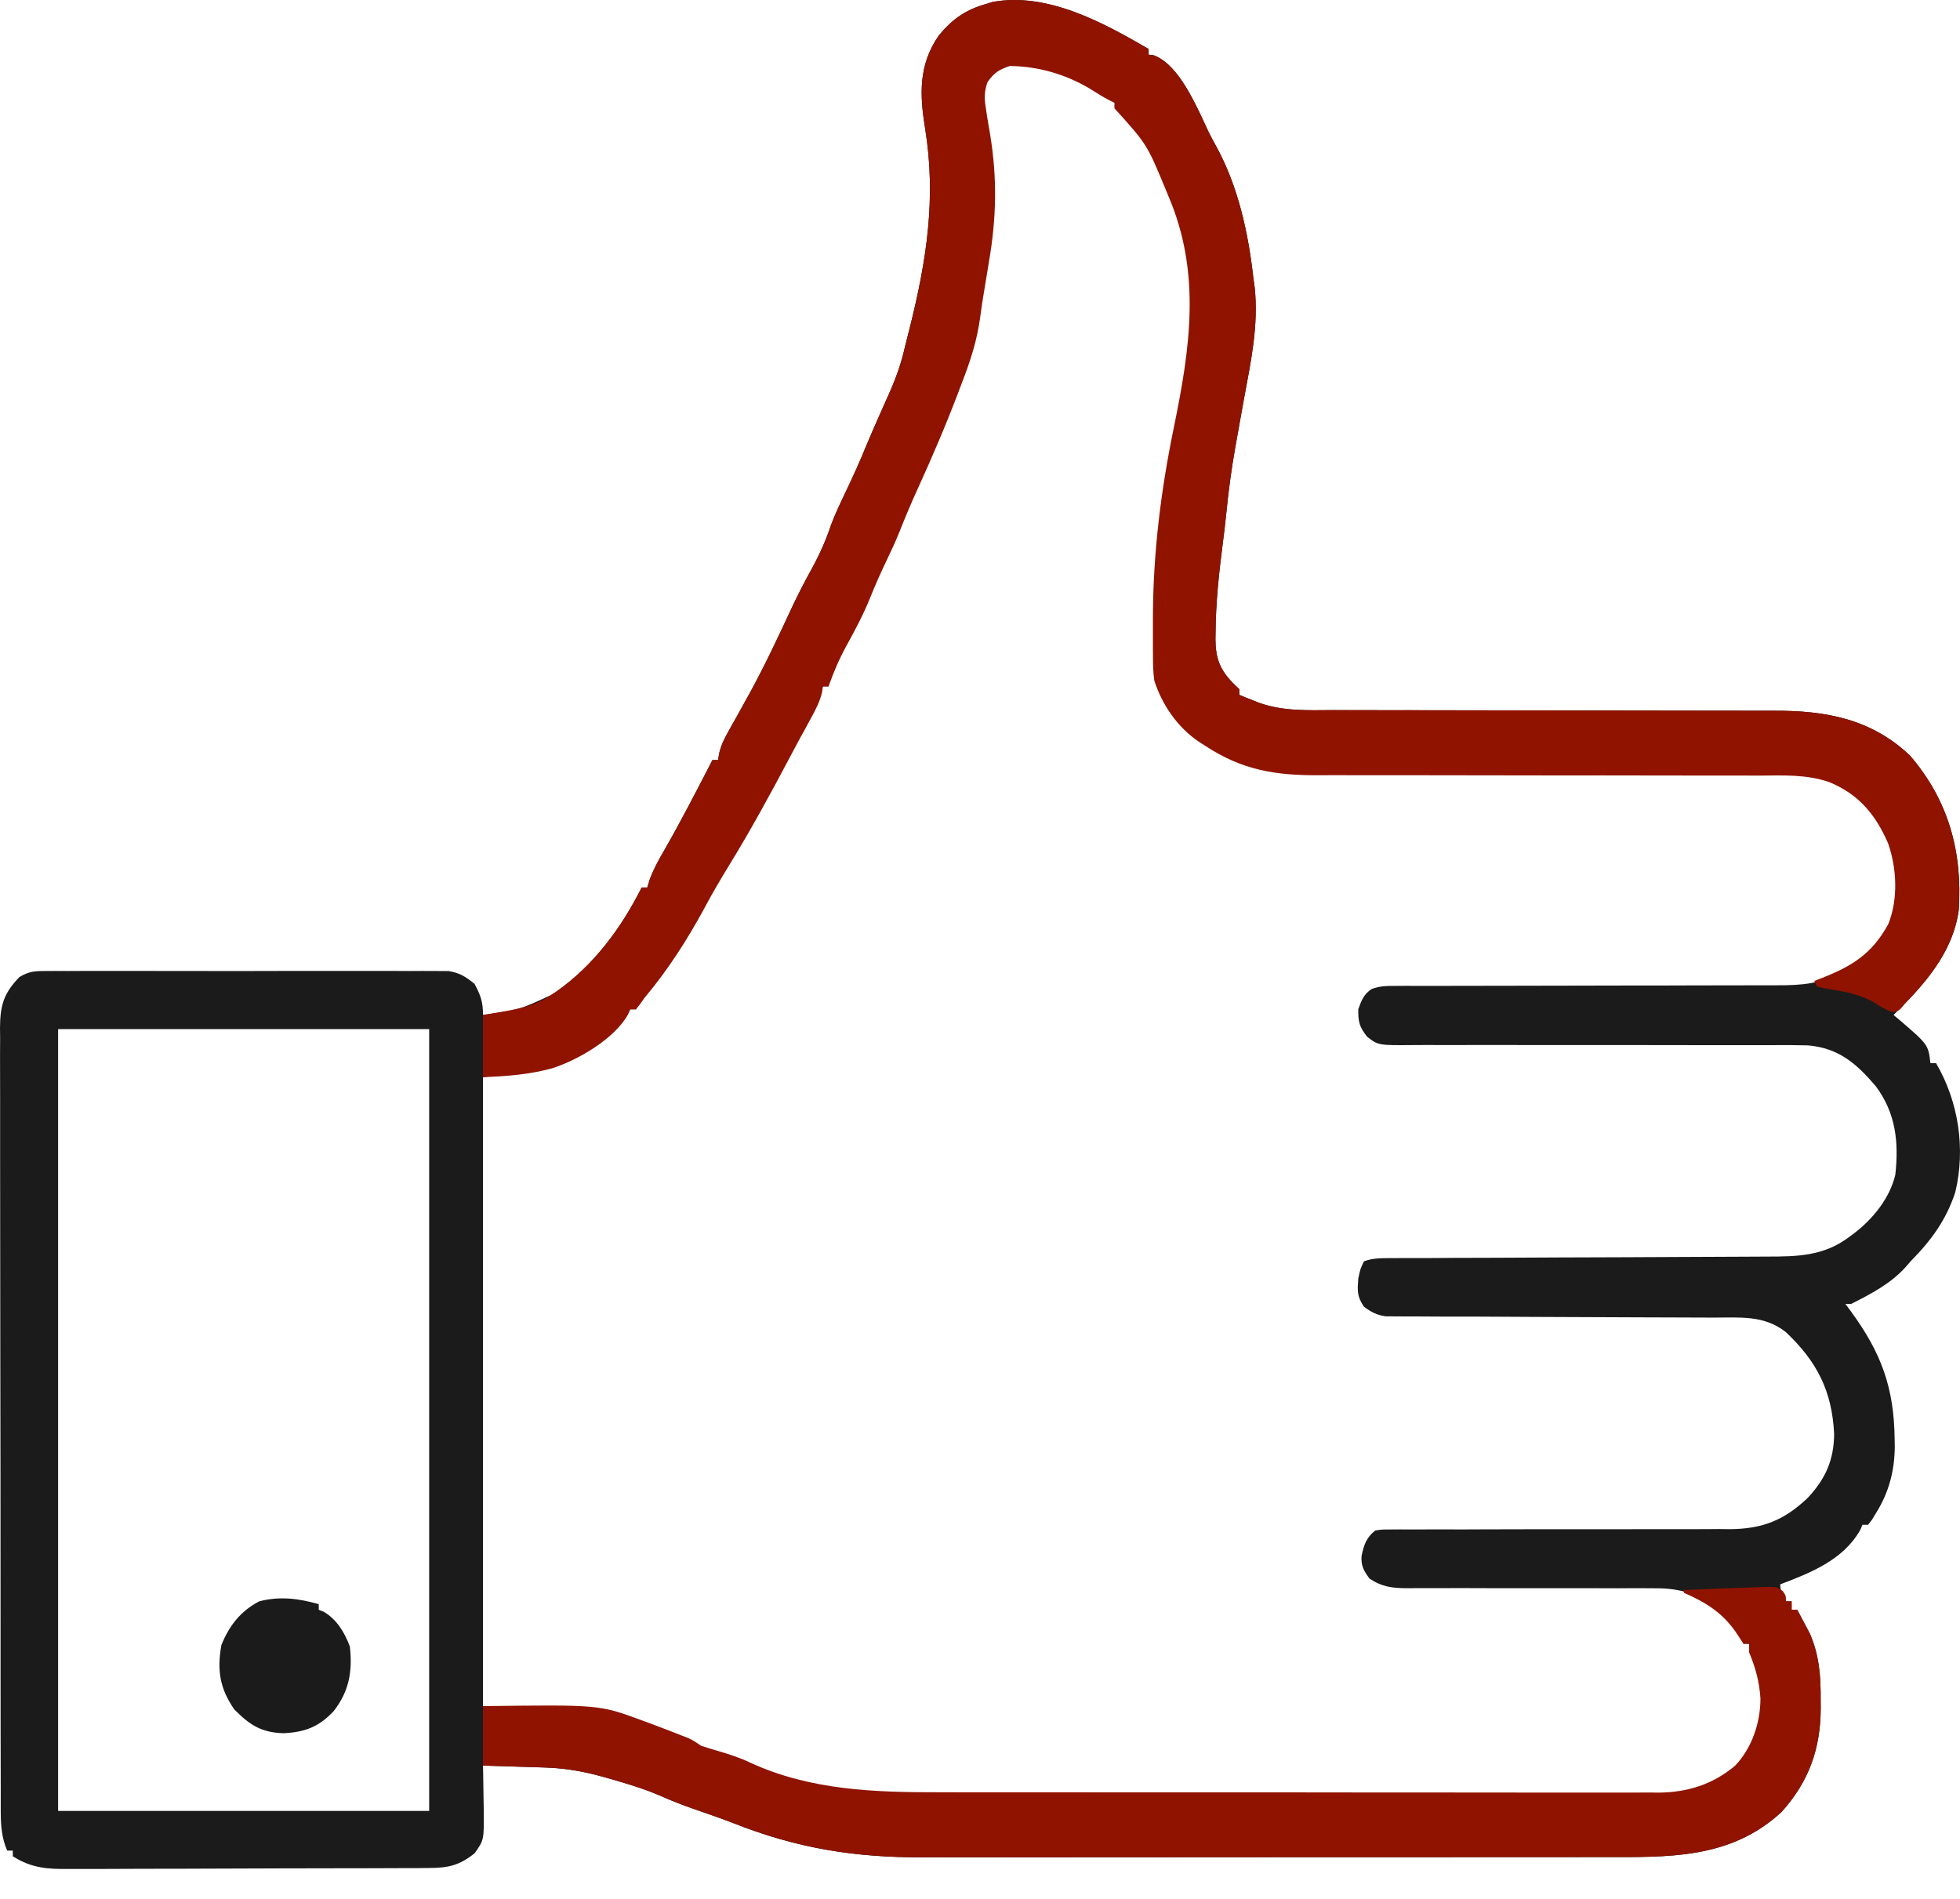 <?xml version="1.0" encoding="UTF-8"?> <svg xmlns="http://www.w3.org/2000/svg" width="32" height="31" viewBox="0 0 32 31" fill="none"><path d="M16.2 0.033C17.094 -0.134 18.01 0.368 18.753 0.8V0.893C18.779 0.896 18.805 0.898 18.832 0.901C19.186 1.027 19.438 1.536 19.595 1.858C19.64 1.953 19.683 2.048 19.727 2.144C19.767 2.226 19.811 2.307 19.855 2.387C20.215 3.04 20.382 3.809 20.464 4.546C20.471 4.595 20.477 4.643 20.484 4.693C20.549 5.312 20.424 5.897 20.311 6.505C20.273 6.718 20.234 6.933 20.196 7.146C20.187 7.197 20.177 7.248 20.168 7.301C20.104 7.663 20.055 8.024 20.02 8.39C20.003 8.554 19.984 8.716 19.963 8.879C19.901 9.358 19.85 9.832 19.846 10.315C19.845 10.354 19.844 10.393 19.844 10.434C19.846 10.734 19.911 10.927 20.126 11.147C20.179 11.198 20.179 11.199 20.233 11.251V11.344C20.309 11.377 20.387 11.406 20.464 11.436C20.492 11.447 20.521 11.459 20.55 11.471C20.949 11.615 21.359 11.595 21.777 11.593C21.863 11.593 21.949 11.593 22.034 11.593C22.218 11.594 22.402 11.594 22.586 11.594C22.877 11.594 23.168 11.594 23.459 11.595C24.077 11.597 24.696 11.598 25.314 11.598C25.981 11.598 26.648 11.6 27.315 11.602C27.604 11.603 27.894 11.602 28.183 11.602C28.363 11.602 28.543 11.602 28.724 11.603C28.807 11.603 28.89 11.603 28.974 11.603C29.809 11.6 30.553 11.736 31.184 12.336C31.811 13.064 32.043 13.905 31.98 14.859C31.881 15.568 31.404 16.084 30.915 16.57C30.94 16.59 30.965 16.611 30.99 16.632C31.482 17.053 31.482 17.054 31.517 17.356H31.609C31.976 17.985 32.093 18.747 31.924 19.46C31.775 19.918 31.528 20.252 31.193 20.592C31.156 20.636 31.155 20.636 31.117 20.68C30.872 20.954 30.547 21.124 30.222 21.287H30.129C30.16 21.329 30.192 21.372 30.224 21.415C30.714 22.087 30.924 22.653 30.933 23.497C30.933 23.537 30.934 23.577 30.935 23.618C30.932 24.006 30.841 24.359 30.635 24.691C30.6 24.749 30.6 24.749 30.564 24.808C30.543 24.836 30.521 24.864 30.499 24.893H30.407C30.396 24.919 30.385 24.945 30.374 24.972C30.098 25.465 29.565 25.675 29.065 25.865C29.066 25.978 29.105 26.043 29.158 26.142H29.251V26.281H29.343C29.388 26.364 29.433 26.448 29.477 26.533C29.501 26.579 29.526 26.625 29.551 26.673C29.704 27.03 29.728 27.372 29.725 27.757C29.725 27.8 29.725 27.843 29.726 27.887C29.724 28.546 29.534 29.083 29.089 29.578C28.249 30.358 27.226 30.318 26.152 30.317C25.99 30.317 25.826 30.317 25.664 30.318H23.826C23.751 30.318 23.676 30.319 23.601 30.319C22.899 30.319 22.198 30.319 21.496 30.319C20.856 30.319 20.215 30.319 19.575 30.32C18.916 30.321 18.257 30.321 17.598 30.321C17.228 30.321 16.859 30.321 16.489 30.322H15.066C13.952 30.325 13.012 30.175 11.975 29.764C11.758 29.68 11.538 29.605 11.318 29.529C11.13 29.463 10.947 29.391 10.765 29.31C10.507 29.199 10.242 29.12 9.973 29.043C9.931 29.031 9.889 29.02 9.846 29.007C9.531 28.919 9.234 28.866 8.906 28.856C8.817 28.853 8.817 28.853 8.726 28.85C8.663 28.848 8.601 28.846 8.539 28.844C8.476 28.842 8.412 28.84 8.349 28.838C8.194 28.833 8.04 28.828 7.886 28.824C7.887 28.874 7.887 28.875 7.888 28.926C7.891 29.079 7.893 29.232 7.895 29.385C7.896 29.438 7.897 29.491 7.898 29.545C7.903 30.04 7.902 30.04 7.747 30.257C7.499 30.453 7.32 30.494 7.011 30.495C6.955 30.496 6.898 30.496 6.841 30.497C6.779 30.497 6.716 30.497 6.654 30.497C6.589 30.498 6.523 30.498 6.458 30.498C6.243 30.499 6.027 30.5 5.812 30.5C5.739 30.501 5.665 30.5 5.591 30.5C5.243 30.501 4.894 30.502 4.546 30.502C4.145 30.503 3.743 30.504 3.342 30.506C3.032 30.508 2.721 30.508 2.411 30.508C2.226 30.508 2.04 30.509 1.854 30.51C1.68 30.511 1.505 30.512 1.331 30.511C1.267 30.511 1.203 30.511 1.14 30.511C0.778 30.515 0.518 30.5 0.209 30.304V30.211H0.117C0.029 30.008 0.014 29.81 0.012 29.601V29.221C0.011 29.068 0.011 28.914 0.011 28.761C0.011 28.596 0.01 28.43 0.01 28.265C0.009 27.941 0.009 27.617 0.009 27.293C0.009 27.03 0.009 26.767 0.009 26.503C0.008 25.757 0.008 25.011 0.008 24.264V24.02C0.008 23.367 0.006 22.714 0.005 22.061C0.004 21.39 0.003 20.72 0.003 20.049C0.003 19.673 0.003 19.296 0.002 18.919C0.001 18.599 0.001 18.279 0.002 17.958C0.002 17.795 0.002 17.631 0.001 17.468C0 17.291 0.001 17.113 0.002 16.936C0.001 16.884 0 16.833 0 16.78C0.003 16.416 0.058 16.216 0.318 15.95C0.468 15.86 0.56 15.852 0.733 15.852C0.822 15.851 0.822 15.852 0.912 15.851C0.977 15.851 1.042 15.851 1.107 15.852C1.176 15.852 1.246 15.851 1.314 15.851H2.461C2.789 15.851 3.118 15.851 3.446 15.852C3.826 15.853 4.205 15.852 4.584 15.851H6.146C6.328 15.85 6.511 15.851 6.694 15.852C6.761 15.852 6.829 15.851 6.896 15.851C6.987 15.851 7.079 15.851 7.171 15.852C7.248 15.852 7.248 15.853 7.326 15.853C7.506 15.882 7.606 15.947 7.747 16.061C7.847 16.247 7.886 16.357 7.886 16.57C8.468 16.488 8.469 16.488 8.996 16.245C9.025 16.226 9.055 16.207 9.085 16.187C9.696 15.756 10.143 15.152 10.476 14.489H10.568C10.58 14.45 10.592 14.41 10.604 14.37C10.666 14.198 10.748 14.047 10.84 13.89C11.119 13.404 11.375 12.906 11.632 12.408H11.725C11.73 12.374 11.735 12.341 11.74 12.306C11.771 12.172 11.817 12.077 11.884 11.957C11.907 11.916 11.929 11.874 11.953 11.831C11.978 11.788 12.002 11.744 12.027 11.7C12.078 11.608 12.13 11.515 12.181 11.423C12.206 11.378 12.23 11.333 12.256 11.287C12.498 10.842 12.713 10.383 12.926 9.924C13.03 9.701 13.143 9.485 13.262 9.269C13.386 9.041 13.486 8.816 13.568 8.57C13.636 8.388 13.719 8.215 13.803 8.04C13.927 7.781 14.044 7.521 14.152 7.254C14.211 7.113 14.273 6.972 14.335 6.831C14.356 6.785 14.376 6.738 14.398 6.69C14.439 6.596 14.481 6.502 14.523 6.409C14.633 6.161 14.718 5.92 14.776 5.656C14.802 5.555 14.827 5.454 14.852 5.354C15.129 4.251 15.287 3.23 15.104 2.098C15.014 1.543 14.994 1.06 15.327 0.579C15.555 0.304 15.773 0.154 16.117 0.06C16.158 0.046 16.158 0.046 16.2 0.033ZM0.949 16.8V29.564H7.007V16.8H0.949ZM18.198 1.679C17.732 1.261 16.659 0.721 16.126 1.254C15.993 1.499 16.032 1.729 16.089 1.991C16.102 2.057 16.115 2.124 16.128 2.19C16.134 2.221 16.141 2.253 16.148 2.286C16.274 2.952 16.213 3.613 16.1 4.275C16.089 4.338 16.08 4.4 16.069 4.463C16.054 4.556 16.038 4.65 16.023 4.743C15.998 4.883 15.976 5.025 15.958 5.166C15.909 5.546 15.803 5.881 15.664 6.237C15.644 6.289 15.624 6.341 15.604 6.395C15.398 6.937 15.171 7.468 14.93 7.995C14.825 8.225 14.727 8.457 14.635 8.692C14.573 8.844 14.504 8.992 14.433 9.141C14.335 9.347 14.242 9.554 14.158 9.766C14.019 10.107 13.841 10.427 13.665 10.75C13.65 10.778 13.635 10.807 13.62 10.835C13.603 10.866 13.586 10.896 13.568 10.927C13.516 11.032 13.515 11.032 13.527 11.206H13.435C13.414 11.249 13.392 11.292 13.37 11.336C12.902 12.281 12.415 13.22 11.863 14.118C11.723 14.349 11.585 14.579 11.458 14.818C11.195 15.304 10.909 15.777 10.55 16.199C10.479 16.288 10.43 16.373 10.383 16.477H10.291C10.245 16.529 10.2 16.584 10.157 16.639C9.565 17.338 8.75 17.471 7.886 17.586V27.853C8.42 27.883 8.955 27.914 9.505 27.946C10.303 28.052 10.304 28.052 10.586 28.171C10.617 28.183 10.648 28.196 10.68 28.208C10.87 28.285 11.057 28.368 11.243 28.454C11.423 28.529 11.608 28.586 11.793 28.646C11.951 28.698 12.103 28.752 12.253 28.824C13.24 29.277 14.29 29.308 15.358 29.305C15.521 29.305 15.683 29.306 15.846 29.306C16.162 29.307 16.479 29.307 16.795 29.307H20C20.638 29.307 21.277 29.307 21.915 29.308C22.573 29.309 23.23 29.31 23.888 29.31H25.933C26.092 29.31 26.252 29.31 26.411 29.311C26.584 29.311 26.758 29.311 26.931 29.31C27.005 29.311 27.006 29.31 27.082 29.311C27.551 29.306 27.962 29.179 28.325 28.875C28.62 28.565 28.785 28.157 28.789 27.732C28.771 27.41 28.68 27.131 28.557 26.835H28.465C28.448 26.785 28.447 26.785 28.43 26.733C28.366 26.591 28.296 26.506 28.188 26.396C28.155 26.362 28.122 26.328 28.089 26.293C27.747 26.022 27.432 25.923 27 25.929C26.953 25.929 26.906 25.928 26.857 25.928C26.704 25.927 26.549 25.928 26.395 25.929C26.288 25.929 26.181 25.929 26.073 25.928C25.791 25.927 25.509 25.927 25.227 25.928C24.775 25.929 24.323 25.928 23.871 25.926C23.713 25.926 23.555 25.926 23.398 25.927C23.301 25.927 23.204 25.927 23.107 25.927C23.064 25.928 23.02 25.928 22.976 25.928C22.736 25.927 22.566 25.908 22.36 25.772C22.266 25.645 22.217 25.559 22.23 25.399C22.268 25.221 22.306 25.102 22.453 24.986C22.566 24.968 22.566 24.969 22.703 24.969C22.781 24.969 22.782 24.969 22.861 24.968C22.947 24.969 22.947 24.969 23.034 24.969C23.127 24.969 23.219 24.968 23.311 24.968C23.411 24.968 23.51 24.968 23.609 24.968C23.817 24.969 24.024 24.968 24.231 24.967C24.747 24.965 25.263 24.965 25.778 24.965C26.178 24.965 26.578 24.966 26.979 24.964C27.184 24.963 27.39 24.963 27.596 24.964C27.755 24.965 27.913 24.963 28.072 24.962C28.129 24.963 28.185 24.964 28.243 24.964C28.777 24.96 29.134 24.817 29.519 24.448C29.805 24.14 29.941 23.834 29.945 23.412C29.912 22.708 29.664 22.227 29.158 21.748C28.801 21.465 28.404 21.511 27.968 21.51C27.878 21.51 27.787 21.509 27.697 21.509C27.601 21.509 27.505 21.508 27.408 21.508C27.207 21.508 27.005 21.507 26.804 21.506C26.232 21.503 25.659 21.501 25.087 21.499C24.77 21.498 24.454 21.496 24.138 21.494C23.971 21.494 23.803 21.494 23.636 21.494C23.449 21.493 23.263 21.492 23.076 21.491C23.021 21.491 22.965 21.491 22.908 21.491C22.858 21.49 22.807 21.49 22.755 21.49C22.689 21.489 22.689 21.489 22.621 21.489C22.474 21.467 22.387 21.42 22.268 21.332C22.153 21.16 22.162 21.075 22.176 20.87C22.21 20.714 22.21 20.714 22.268 20.592C22.42 20.533 22.576 20.54 22.737 20.539C22.796 20.539 22.854 20.539 22.914 20.538C22.979 20.538 23.044 20.539 23.108 20.538C23.176 20.538 23.244 20.538 23.312 20.538C23.459 20.537 23.606 20.536 23.753 20.535C23.985 20.535 24.217 20.534 24.449 20.533C25.11 20.529 25.77 20.527 26.431 20.525C26.796 20.523 27.161 20.522 27.525 20.52C27.756 20.519 27.986 20.517 28.217 20.517C28.361 20.517 28.506 20.516 28.649 20.515C28.716 20.515 28.782 20.514 28.849 20.514C29.345 20.514 29.773 20.505 30.182 20.2C30.209 20.179 30.237 20.159 30.266 20.138C30.578 19.9 30.85 19.567 30.944 19.179C31.002 18.648 30.954 18.176 30.626 17.734C30.309 17.362 30.018 17.108 29.516 17.066C29.332 17.061 29.149 17.061 28.966 17.062H27.59C26.956 17.061 26.321 17.06 25.688 17.061C25.27 17.061 24.854 17.061 24.436 17.06C24.2 17.059 23.963 17.06 23.727 17.061C23.579 17.061 23.432 17.061 23.285 17.06C23.217 17.06 23.149 17.06 23.081 17.061C22.503 17.066 22.502 17.066 22.32 16.924C22.195 16.768 22.172 16.677 22.176 16.477C22.228 16.332 22.263 16.233 22.394 16.146C22.53 16.095 22.643 16.095 22.788 16.095C22.877 16.095 22.878 16.095 22.969 16.094C23.035 16.094 23.1 16.095 23.166 16.095C23.235 16.095 23.306 16.095 23.375 16.095C23.524 16.095 23.674 16.094 23.823 16.094C24.06 16.094 24.297 16.094 24.533 16.093C25.206 16.091 25.881 16.09 26.554 16.089C26.925 16.089 27.297 16.089 27.669 16.087C27.904 16.086 28.139 16.086 28.374 16.086C28.521 16.086 28.668 16.086 28.814 16.085C28.882 16.085 28.949 16.085 29.017 16.085C29.412 16.087 29.729 16.058 30.083 15.875C30.117 15.858 30.151 15.842 30.186 15.825C30.516 15.65 30.777 15.332 30.915 14.986C31.064 14.44 30.966 13.899 30.696 13.414C30.454 13.034 30.11 12.801 29.683 12.66C29.53 12.63 29.378 12.632 29.223 12.632C29.187 12.632 29.151 12.632 29.114 12.632C28.995 12.632 28.875 12.631 28.756 12.631C28.67 12.631 28.585 12.63 28.499 12.63C28.314 12.63 28.129 12.63 27.944 12.629C27.652 12.629 27.36 12.628 27.067 12.627C26.236 12.624 25.404 12.622 24.573 12.62C24.114 12.62 23.655 12.617 23.196 12.616C22.954 12.615 22.71 12.615 22.468 12.615C22.239 12.614 22.011 12.614 21.782 12.613C21.699 12.612 21.615 12.611 21.531 12.612C20.821 12.613 20.286 12.525 19.678 12.13C19.646 12.112 19.615 12.093 19.583 12.074C19.248 11.864 19.011 11.484 18.892 11.113C18.872 10.977 18.87 10.843 18.87 10.706C18.87 10.668 18.87 10.628 18.869 10.588V10.072C18.873 9.023 19 8.004 19.211 6.978C19.476 5.686 19.661 4.46 19.123 3.204C19.11 3.172 19.096 3.139 19.082 3.105C18.782 2.374 18.782 2.374 18.291 1.771H18.198V1.679Z" fill="#1B1B1B"></path><path d="M18.753 0.8C18.753 0.83 18.753 0.861 18.753 0.892C18.779 0.895 18.805 0.898 18.832 0.901C19.186 1.027 19.437 1.536 19.594 1.858C19.639 1.953 19.684 2.048 19.728 2.144C19.767 2.226 19.811 2.307 19.856 2.387C20.216 3.04 20.383 3.808 20.464 4.546C20.471 4.594 20.478 4.642 20.485 4.692C20.55 5.312 20.424 5.897 20.311 6.505C20.272 6.718 20.234 6.932 20.196 7.145C20.187 7.196 20.178 7.248 20.168 7.301C20.104 7.663 20.056 8.024 20.02 8.39C20.003 8.553 19.984 8.716 19.962 8.879C19.901 9.357 19.85 9.832 19.846 10.315C19.845 10.354 19.845 10.393 19.844 10.434C19.846 10.734 19.911 10.927 20.126 11.147C20.179 11.198 20.179 11.198 20.233 11.251C20.233 11.281 20.233 11.312 20.233 11.343C20.309 11.376 20.387 11.406 20.464 11.436C20.492 11.447 20.521 11.459 20.55 11.471C20.949 11.615 21.359 11.594 21.777 11.592C21.863 11.593 21.948 11.593 22.034 11.593C22.218 11.594 22.402 11.594 22.586 11.594C22.877 11.593 23.168 11.594 23.459 11.595C24.078 11.597 24.696 11.597 25.314 11.598C25.981 11.598 26.649 11.599 27.316 11.601C27.605 11.602 27.894 11.602 28.183 11.602C28.363 11.602 28.544 11.602 28.724 11.603C28.807 11.603 28.89 11.603 28.973 11.603C29.808 11.6 30.553 11.735 31.184 12.335C31.811 13.063 32.042 13.904 31.979 14.858C31.894 15.472 31.523 15.953 31.101 16.384C31.077 16.412 31.054 16.44 31.03 16.469C30.962 16.523 30.962 16.523 30.872 16.515C30.772 16.475 30.69 16.425 30.601 16.367C30.351 16.222 30.089 16.183 29.808 16.138C29.762 16.128 29.715 16.117 29.667 16.107C29.652 16.076 29.636 16.046 29.621 16.014C29.65 16.003 29.68 15.992 29.71 15.98C30.224 15.781 30.56 15.582 30.831 15.082C30.992 14.676 30.969 14.173 30.825 13.765C30.62 13.296 30.349 12.969 29.868 12.769C29.493 12.639 29.111 12.659 28.719 12.662C28.633 12.661 28.547 12.661 28.462 12.661C28.278 12.66 28.094 12.66 27.91 12.661C27.619 12.661 27.328 12.661 27.037 12.66C26.472 12.659 25.907 12.658 25.341 12.659C24.622 12.659 23.903 12.658 23.183 12.656C22.895 12.656 22.606 12.656 22.317 12.656C22.137 12.656 21.957 12.656 21.776 12.655C21.693 12.655 21.61 12.655 21.527 12.656C20.82 12.659 20.282 12.573 19.678 12.176C19.626 12.143 19.626 12.143 19.573 12.109C19.227 11.875 18.974 11.51 18.846 11.112C18.826 10.976 18.824 10.843 18.824 10.706C18.824 10.667 18.823 10.628 18.823 10.588C18.822 10.46 18.822 10.332 18.823 10.205C18.823 10.161 18.823 10.117 18.823 10.071C18.827 9.022 18.953 8.004 19.165 6.978C19.43 5.686 19.615 4.46 19.077 3.204C19.064 3.171 19.05 3.138 19.036 3.104C18.727 2.357 18.727 2.357 18.198 1.771C18.198 1.74 18.198 1.71 18.198 1.678C18.172 1.666 18.146 1.654 18.119 1.641C18.008 1.583 17.903 1.518 17.797 1.45C17.398 1.212 16.954 1.083 16.487 1.077C16.307 1.138 16.23 1.187 16.121 1.343C16.061 1.522 16.072 1.631 16.103 1.817C16.11 1.862 16.11 1.862 16.117 1.909C16.132 2.002 16.148 2.094 16.164 2.187C16.283 2.907 16.269 3.56 16.146 4.274C16.136 4.337 16.126 4.4 16.115 4.463C16.1 4.556 16.085 4.649 16.069 4.742C16.045 4.883 16.023 5.024 16.005 5.166C15.955 5.545 15.848 5.88 15.71 6.236C15.69 6.289 15.671 6.341 15.65 6.395C15.444 6.937 15.217 7.468 14.976 7.995C14.871 8.225 14.774 8.457 14.681 8.692C14.62 8.845 14.55 8.992 14.479 9.141C14.381 9.347 14.288 9.553 14.204 9.765C14.093 10.038 13.957 10.294 13.815 10.551C13.699 10.764 13.608 10.976 13.528 11.205C13.497 11.205 13.467 11.205 13.435 11.205C13.429 11.252 13.429 11.252 13.422 11.3C13.381 11.467 13.307 11.605 13.224 11.754C13.19 11.816 13.156 11.878 13.123 11.941C13.105 11.972 13.088 12.004 13.07 12.036C13.007 12.151 12.946 12.268 12.884 12.384C12.574 12.97 12.256 13.553 11.909 14.118C11.769 14.348 11.631 14.579 11.505 14.818C11.221 15.342 10.905 15.835 10.522 16.291C10.498 16.326 10.473 16.361 10.448 16.396C10.427 16.423 10.405 16.449 10.383 16.477C10.353 16.477 10.322 16.477 10.291 16.477C10.273 16.517 10.273 16.517 10.255 16.559C10.033 16.959 9.441 17.302 9.019 17.439C8.639 17.544 8.278 17.568 7.886 17.586C7.886 17.251 7.886 16.915 7.886 16.569C8 16.55 8.115 16.531 8.233 16.511C8.512 16.461 8.757 16.405 8.996 16.245C9.04 16.216 9.04 16.216 9.085 16.186C9.697 15.755 10.143 15.151 10.476 14.488C10.506 14.488 10.537 14.488 10.568 14.488C10.585 14.429 10.585 14.429 10.603 14.369C10.665 14.198 10.748 14.046 10.84 13.89C11.119 13.404 11.375 12.905 11.632 12.407C11.662 12.407 11.693 12.407 11.724 12.407C11.729 12.373 11.735 12.34 11.74 12.305C11.771 12.172 11.816 12.076 11.883 11.957C11.906 11.915 11.929 11.874 11.953 11.831C11.978 11.788 12.002 11.744 12.028 11.699C12.079 11.607 12.13 11.515 12.18 11.423C12.205 11.378 12.23 11.333 12.256 11.286C12.498 10.841 12.713 10.383 12.926 9.924C13.03 9.701 13.143 9.484 13.262 9.268C13.386 9.04 13.486 8.815 13.568 8.569C13.636 8.387 13.719 8.215 13.802 8.04C13.926 7.78 14.044 7.521 14.153 7.254C14.212 7.112 14.273 6.972 14.335 6.831C14.356 6.785 14.376 6.738 14.398 6.689C14.439 6.595 14.481 6.502 14.523 6.408C14.632 6.16 14.718 5.92 14.776 5.655C14.802 5.555 14.827 5.454 14.853 5.354C15.129 4.25 15.288 3.229 15.104 2.097C15.015 1.543 14.995 1.06 15.328 0.579C15.555 0.304 15.773 0.154 16.117 0.06C16.159 0.046 16.159 0.046 16.2 0.033C17.094 -0.134 18.011 0.367 18.753 0.8Z" fill="#901300"></path><path d="M28.894 25.906C29.02 25.91 29.02 25.91 29.106 25.974C29.158 26.049 29.158 26.049 29.158 26.142C29.189 26.142 29.219 26.142 29.251 26.142C29.251 26.187 29.251 26.233 29.251 26.28C29.281 26.28 29.312 26.28 29.343 26.28C29.388 26.364 29.432 26.448 29.476 26.532C29.501 26.578 29.526 26.625 29.551 26.673C29.704 27.03 29.728 27.372 29.725 27.757C29.725 27.8 29.725 27.843 29.726 27.887C29.724 28.545 29.534 29.082 29.089 29.578C28.249 30.358 27.225 30.318 26.152 30.316C25.989 30.316 25.827 30.317 25.665 30.317C25.347 30.318 25.03 30.318 24.712 30.317C24.454 30.317 24.196 30.317 23.938 30.318C23.882 30.318 23.882 30.318 23.826 30.318C23.751 30.318 23.676 30.318 23.601 30.318C22.899 30.319 22.198 30.318 21.496 30.318C20.856 30.318 20.216 30.318 19.575 30.319C18.916 30.32 18.257 30.32 17.598 30.32C17.228 30.32 16.859 30.32 16.489 30.321C16.175 30.322 15.861 30.322 15.546 30.321C15.386 30.321 15.226 30.321 15.066 30.321C13.951 30.324 13.012 30.174 11.975 29.763C11.758 29.68 11.538 29.604 11.318 29.528C11.13 29.462 10.947 29.39 10.765 29.309C10.507 29.199 10.242 29.12 9.973 29.043C9.931 29.031 9.889 29.02 9.846 29.007C9.531 28.919 9.235 28.866 8.907 28.855C8.817 28.852 8.817 28.852 8.726 28.849C8.664 28.848 8.601 28.846 8.539 28.844C8.476 28.842 8.412 28.84 8.349 28.838C8.195 28.833 8.04 28.828 7.886 28.824C7.886 28.503 7.886 28.183 7.886 27.853C9.785 27.829 9.785 27.829 10.476 28.084C10.508 28.096 10.541 28.108 10.575 28.12C10.761 28.189 10.946 28.26 11.13 28.333C11.161 28.345 11.192 28.357 11.224 28.369C11.308 28.407 11.308 28.407 11.447 28.5C11.54 28.531 11.635 28.56 11.73 28.587C11.909 28.64 12.079 28.694 12.247 28.775C13.237 29.23 14.287 29.261 15.359 29.259C15.521 29.259 15.683 29.259 15.846 29.26C16.162 29.26 16.479 29.26 16.795 29.26C17.052 29.26 17.31 29.26 17.567 29.26C17.622 29.26 17.622 29.26 17.679 29.26C17.754 29.261 17.828 29.261 17.903 29.261C18.602 29.261 19.301 29.261 20 29.261C20.638 29.26 21.277 29.261 21.915 29.262C22.573 29.263 23.23 29.263 23.888 29.263C24.256 29.263 24.625 29.263 24.993 29.264C25.306 29.264 25.619 29.264 25.933 29.264C26.092 29.263 26.252 29.263 26.411 29.264C26.584 29.265 26.758 29.264 26.931 29.263C27.006 29.264 27.006 29.264 27.082 29.265C27.554 29.26 27.963 29.131 28.328 28.826C28.604 28.536 28.742 28.123 28.742 27.727C28.724 27.451 28.662 27.229 28.557 26.974C28.557 26.928 28.557 26.882 28.557 26.835C28.526 26.835 28.496 26.835 28.465 26.835C28.422 26.77 28.379 26.706 28.337 26.64C28.116 26.324 27.843 26.155 27.493 26.003C27.493 25.988 27.493 25.972 27.493 25.957C27.696 25.949 27.898 25.941 28.1 25.933C28.186 25.93 28.186 25.93 28.274 25.927C28.357 25.924 28.357 25.924 28.442 25.921C28.518 25.918 28.518 25.918 28.596 25.915C28.695 25.912 28.795 25.909 28.894 25.906Z" fill="#901300"></path><path d="M5.204 26.188C5.204 26.218 5.204 26.249 5.204 26.28C5.23 26.291 5.257 26.301 5.285 26.312C5.499 26.437 5.628 26.653 5.712 26.881C5.758 27.284 5.699 27.612 5.449 27.933C5.207 28.192 4.979 28.279 4.626 28.295C4.26 28.283 4.077 28.159 3.825 27.907C3.589 27.564 3.541 27.27 3.614 26.858C3.738 26.544 3.929 26.299 4.233 26.142C4.571 26.055 4.873 26.095 5.204 26.188Z" fill="#1B1B1B"></path></svg> 